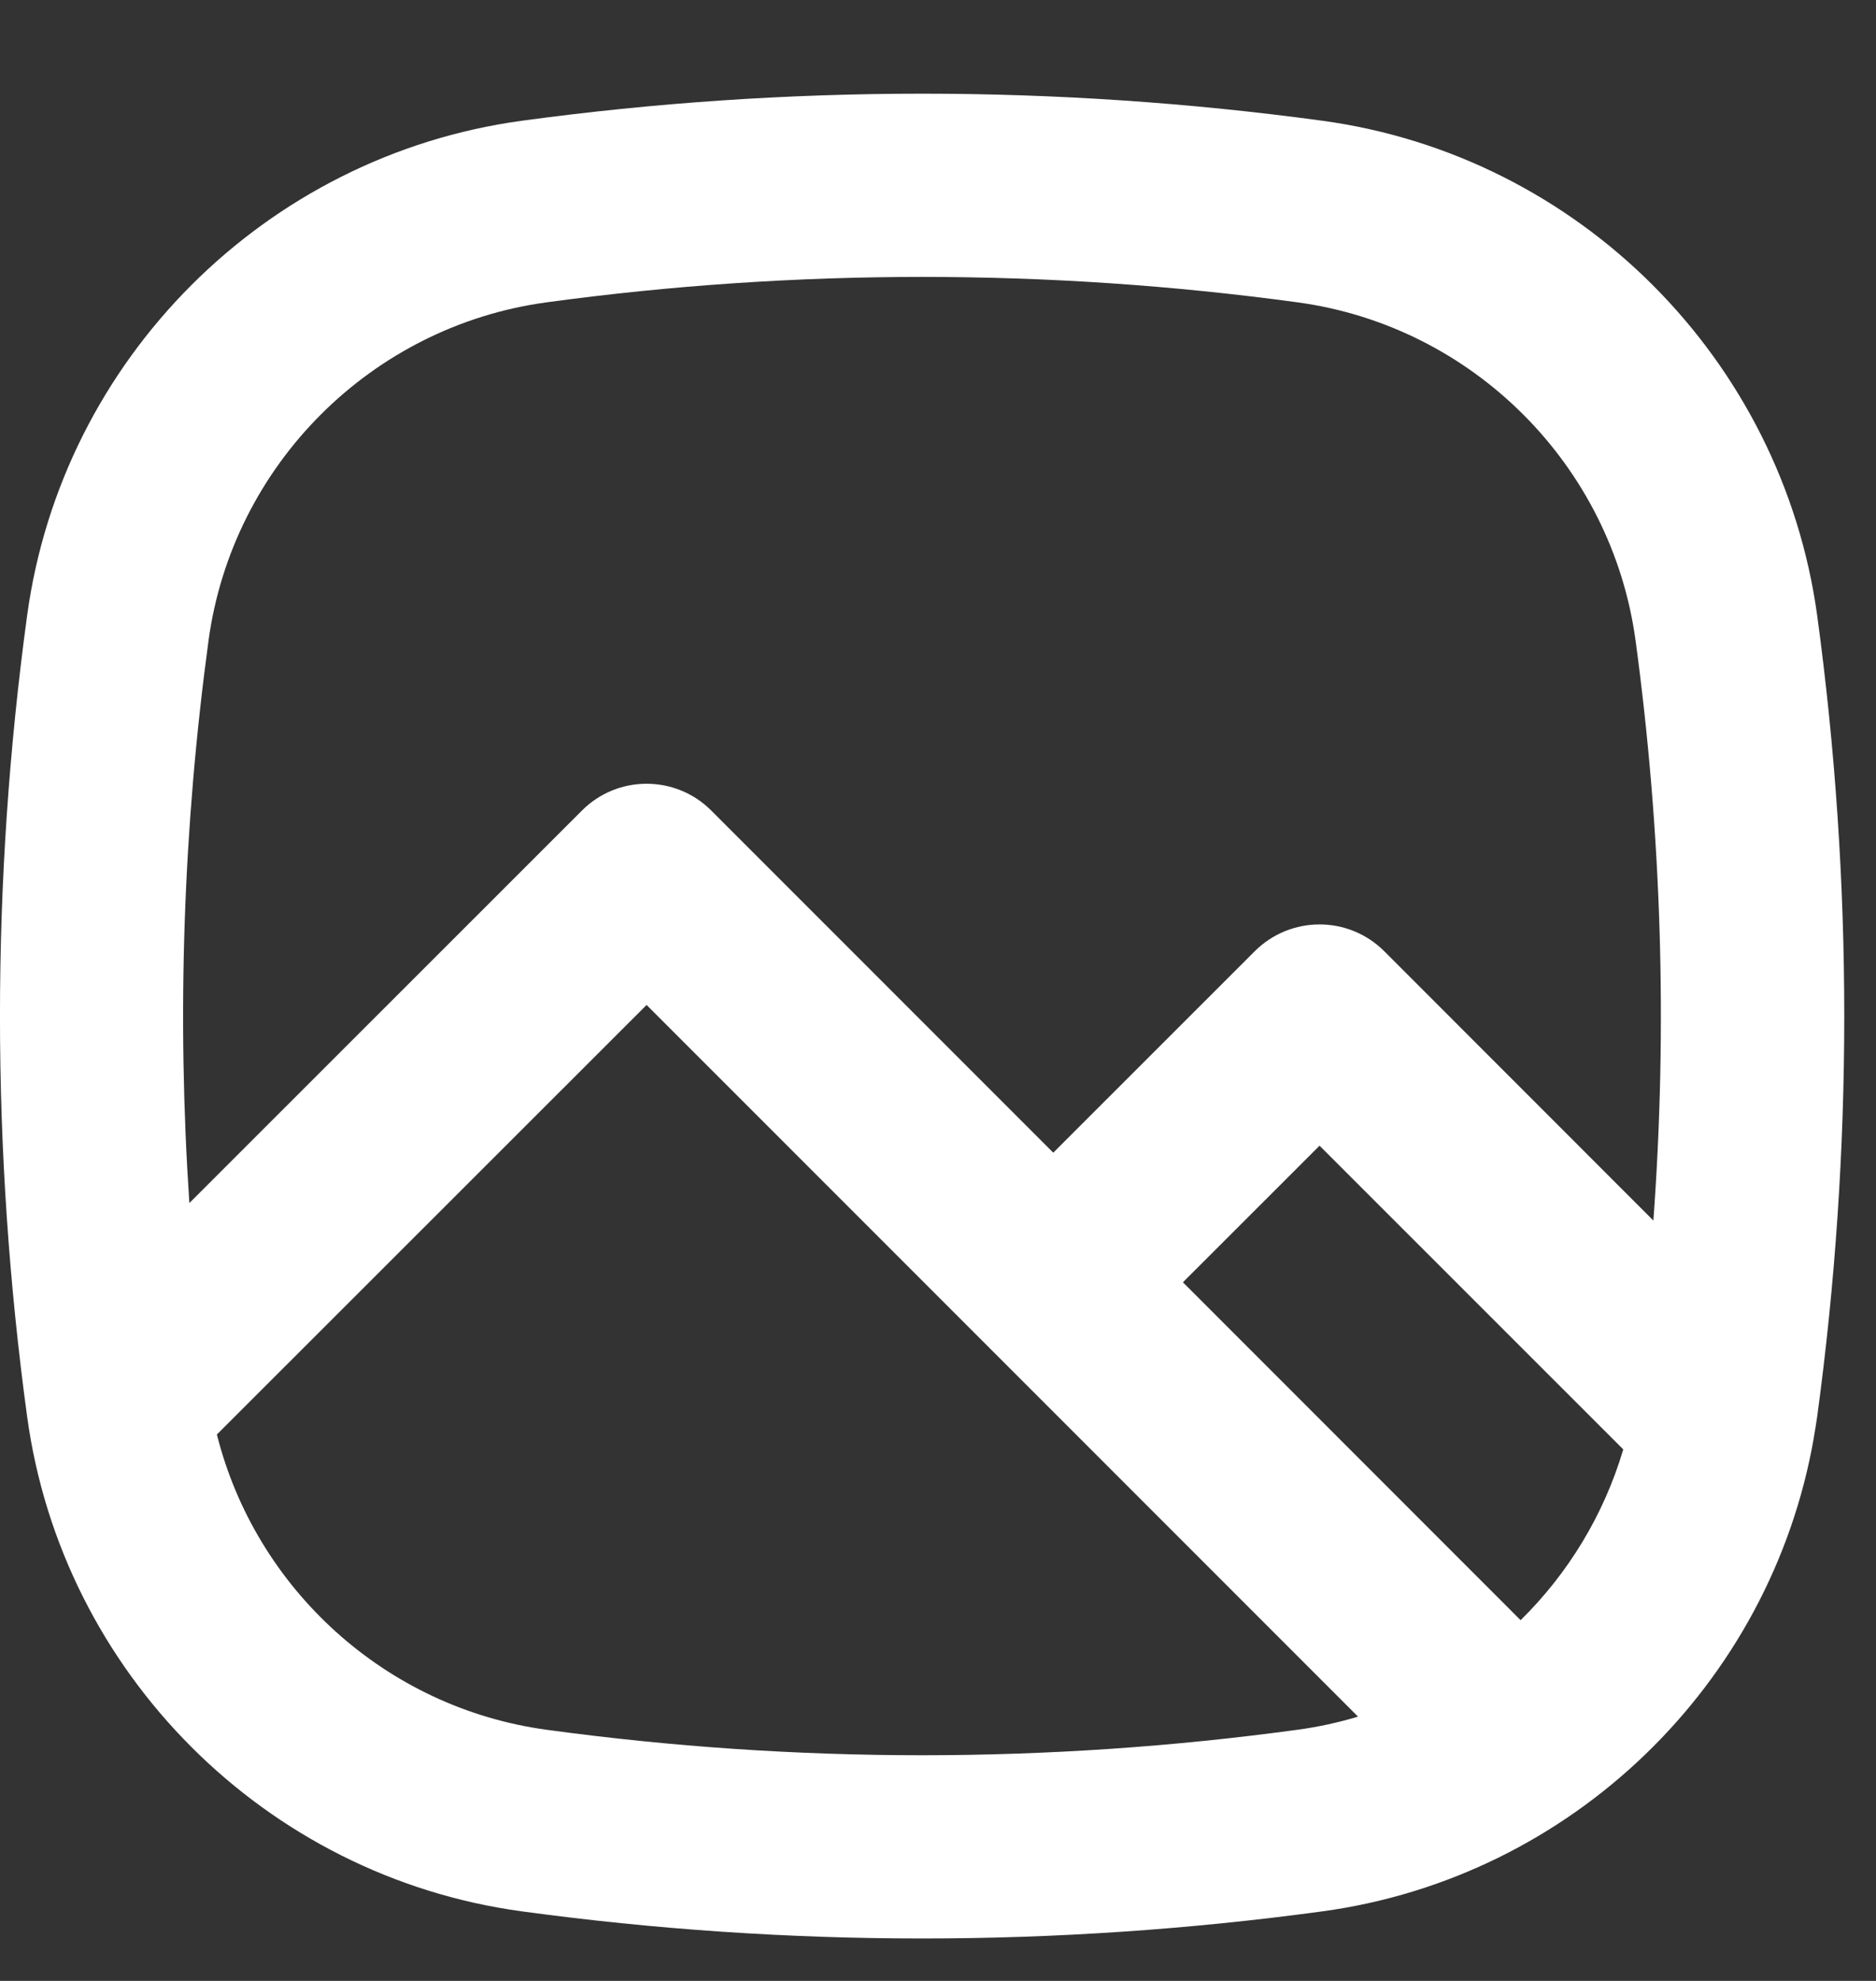 <svg width="18" height="19" viewBox="0 0 18 19" fill="none" xmlns="http://www.w3.org/2000/svg">
<rect x="0" y="0" width="18" height="19" fill="#333333" stroke="none"/>
<path d="M12.687 1.158C10.139 0.812 7.556 0.812 5.008 1.158C2.547 1.493 0.594 3.445 0.26 5.906C-0.087 8.454 -0.087 11.037 0.26 13.585C0.595 16.046 2.547 17.999 5.008 18.333C6.281 18.506 7.564 18.593 8.848 18.593C10.131 18.593 11.413 18.506 12.687 18.333C15.079 18.008 16.99 16.155 17.403 13.793C17.404 13.79 17.404 13.787 17.404 13.784C17.416 13.718 17.426 13.652 17.436 13.585C17.782 11.037 17.782 8.454 17.436 5.906C17.099 3.445 15.148 1.493 12.687 1.158ZM2.001 6.143C2.23 4.462 3.563 3.128 5.244 2.9C6.439 2.737 7.644 2.656 8.847 2.656C10.051 2.656 11.254 2.737 12.45 2.9C14.131 3.128 15.464 4.462 15.693 6.143C15.943 7.988 16 9.852 15.864 11.707L13.282 9.124C12.939 8.781 12.383 8.781 12.039 9.124L10.106 11.056L6.825 7.775C6.483 7.432 5.926 7.431 5.583 7.775L1.817 11.539C1.696 9.74 1.758 7.932 2.001 6.143L2.001 6.143ZM14.59 15.54L11.35 12.299L12.661 10.989L15.575 13.902C15.389 14.53 15.046 15.092 14.59 15.54ZM12.449 16.591C10.059 16.917 7.635 16.917 5.244 16.591C3.703 16.382 2.454 15.242 2.081 13.759L6.204 9.639L13.03 16.465C12.842 16.522 12.648 16.564 12.449 16.591Z" fill="white"/>
</svg>
